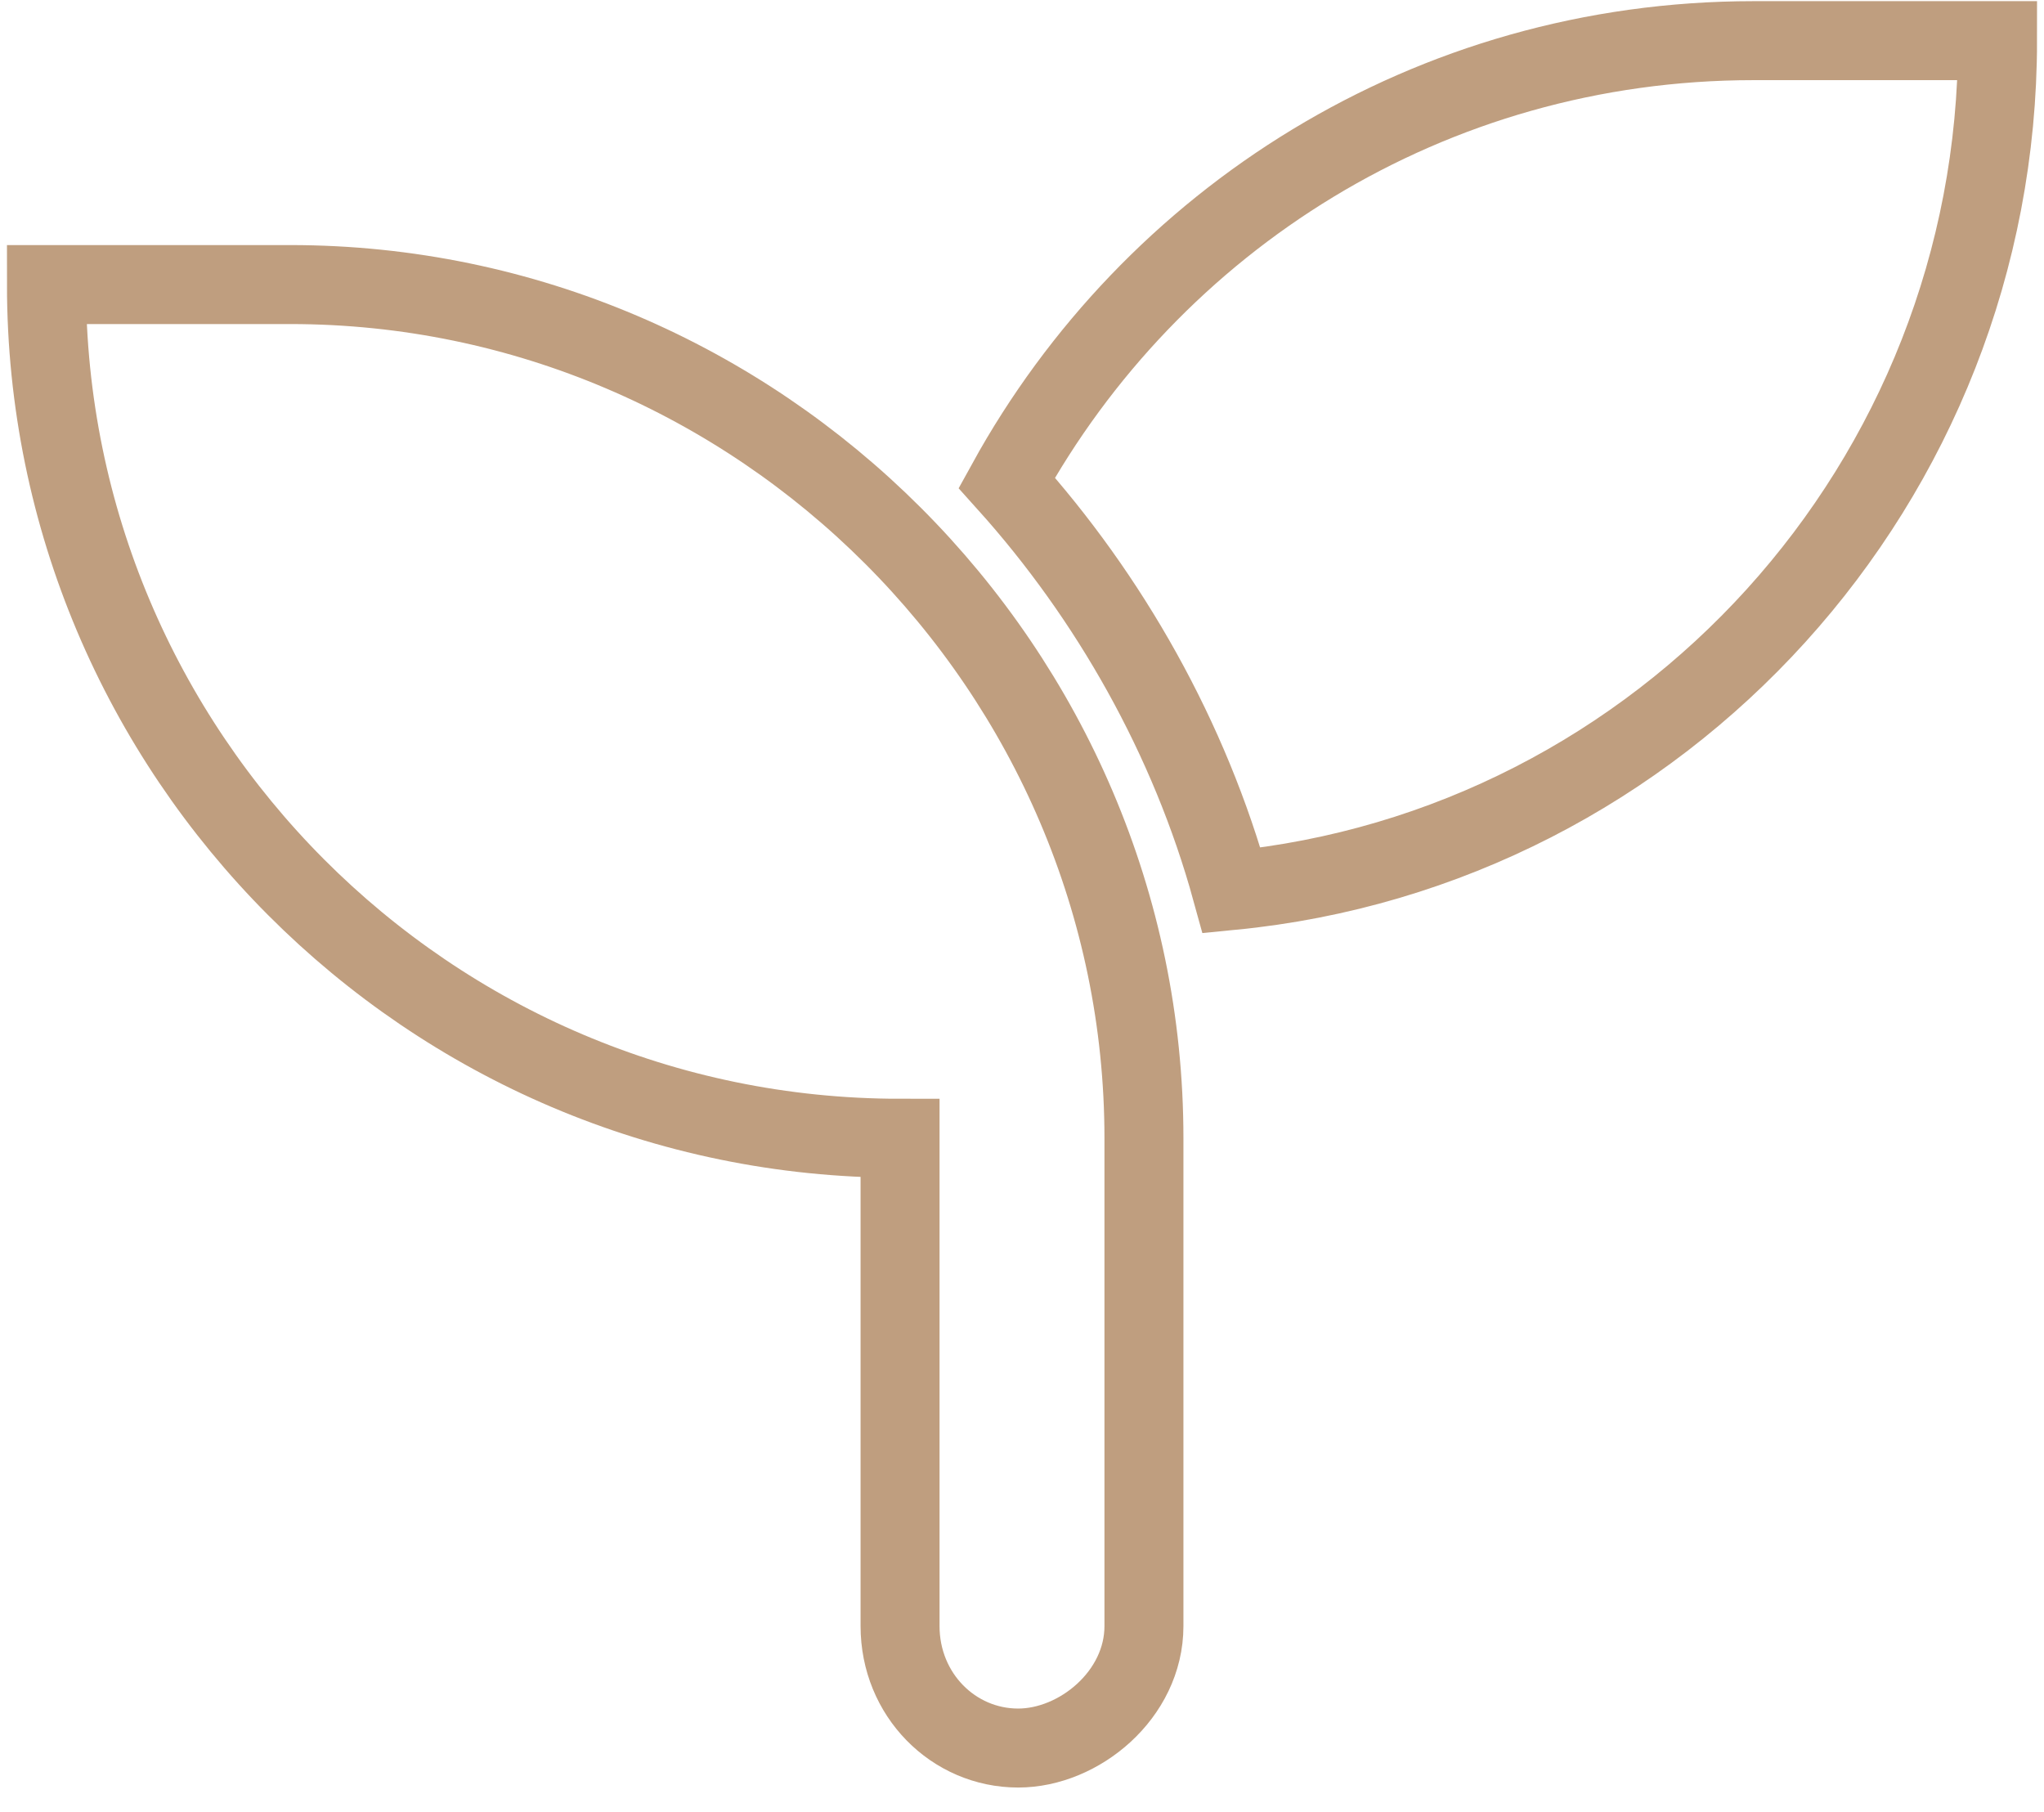 <svg width="44" height="39" viewBox="0 0 44 39" fill="none" xmlns="http://www.w3.org/2000/svg">
<path d="M6.25 6.125H1C1 16.215 9.203 24.5 19.375 24.5V35C19.375 36.477 20.523 37.625 21.918 37.625C23.23 37.625 24.625 36.477 24.625 35V24.5C24.625 14.41 16.34 6.125 6.25 6.125ZM37.75 0.875C30.777 0.875 24.789 4.73 21.672 10.391C23.887 12.852 25.609 15.887 26.512 19.168C35.781 18.266 43 10.391 43 0.875H37.75Z" stroke="#BF9E7F" stroke-width="1.7" stroke-miterlimit="10" stroke-linecap="round"/>
</svg>
